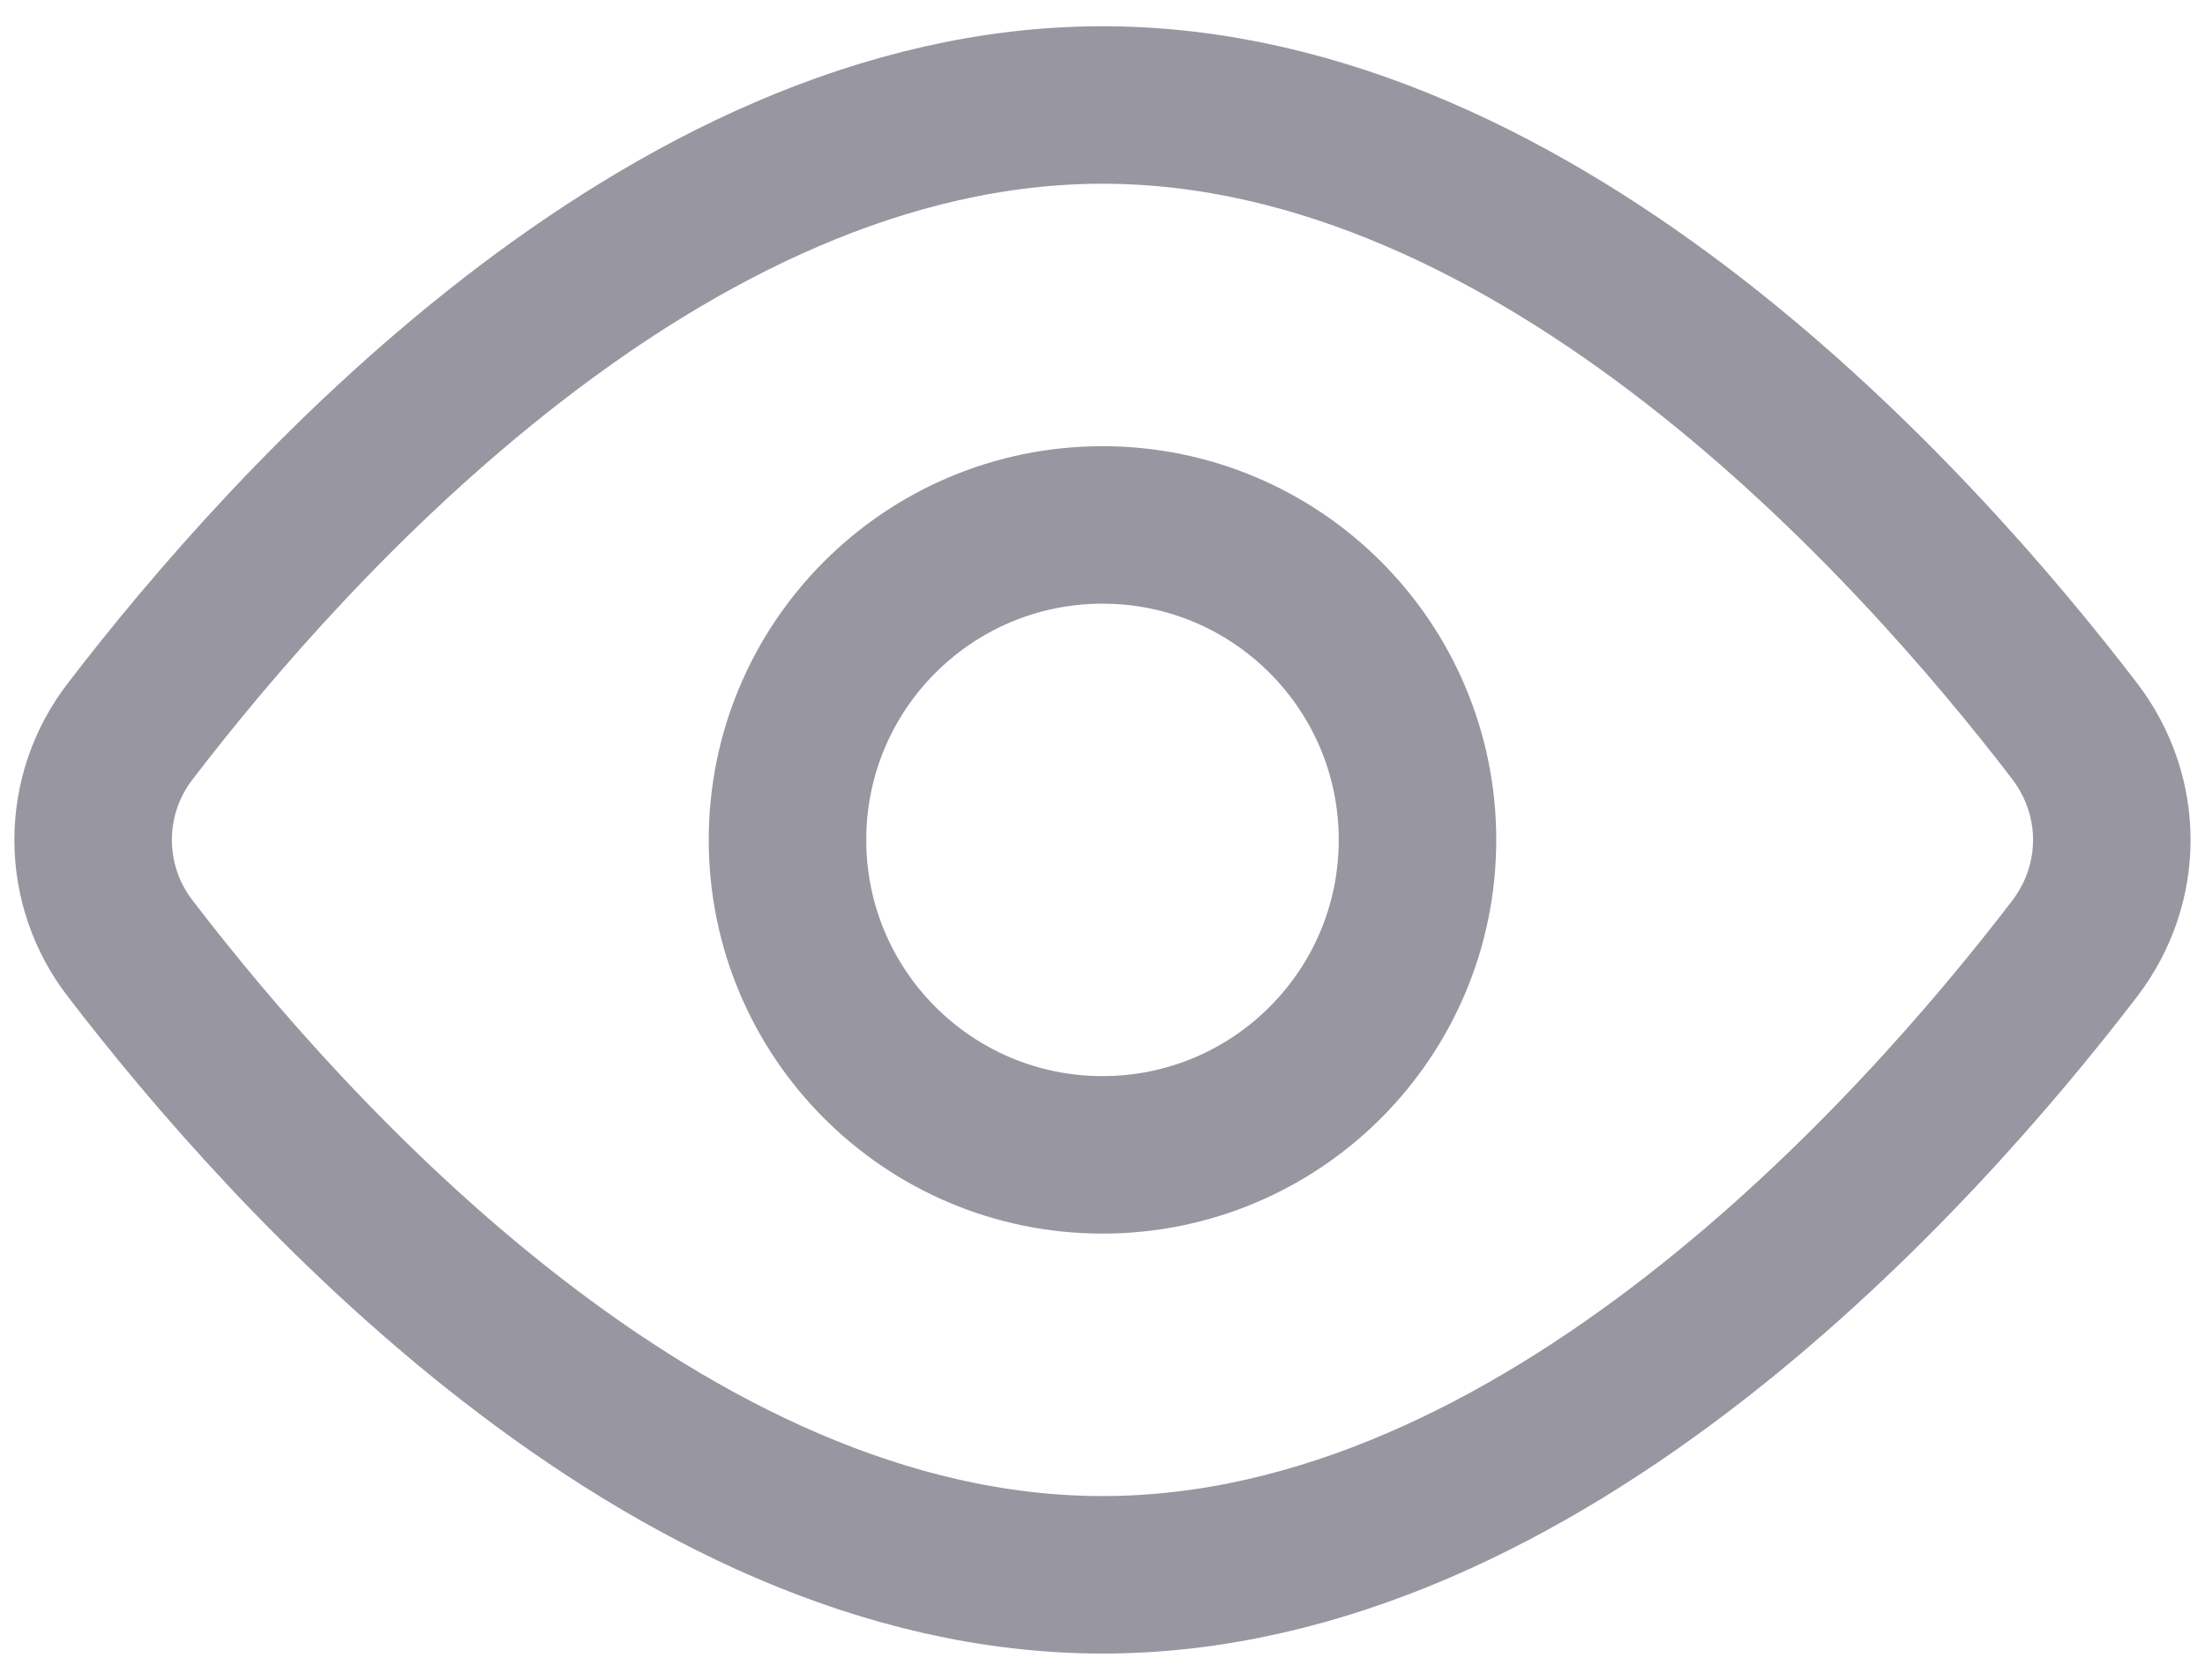 <svg width="21" height="16" viewBox="0 0 21 16" fill="none" xmlns="http://www.w3.org/2000/svg">
<path d="M19.757 6.962C20.231 7.582 20.231 8.419 19.757 9.038C18.264 10.987 14.682 15 10.5 15C6.318 15 2.736 10.987 1.243 9.038C1.012 8.741 0.887 8.376 0.887 8C0.887 7.624 1.012 7.259 1.243 6.962C2.736 5.013 6.318 1 10.5 1C14.682 1 18.264 5.013 19.757 6.962V6.962Z" stroke="#9896A1" stroke-width="1.5" stroke-linecap="round" stroke-linejoin="round"/>
<path d="M10.5 11C12.157 11 13.5 9.657 13.5 8C13.5 6.343 12.157 5 10.5 5C8.843 5 7.5 6.343 7.5 8C7.5 9.657 8.843 11 10.5 11Z" stroke="#9896A1" stroke-width="1.5" stroke-linecap="round" stroke-linejoin="round"/>
</svg>
